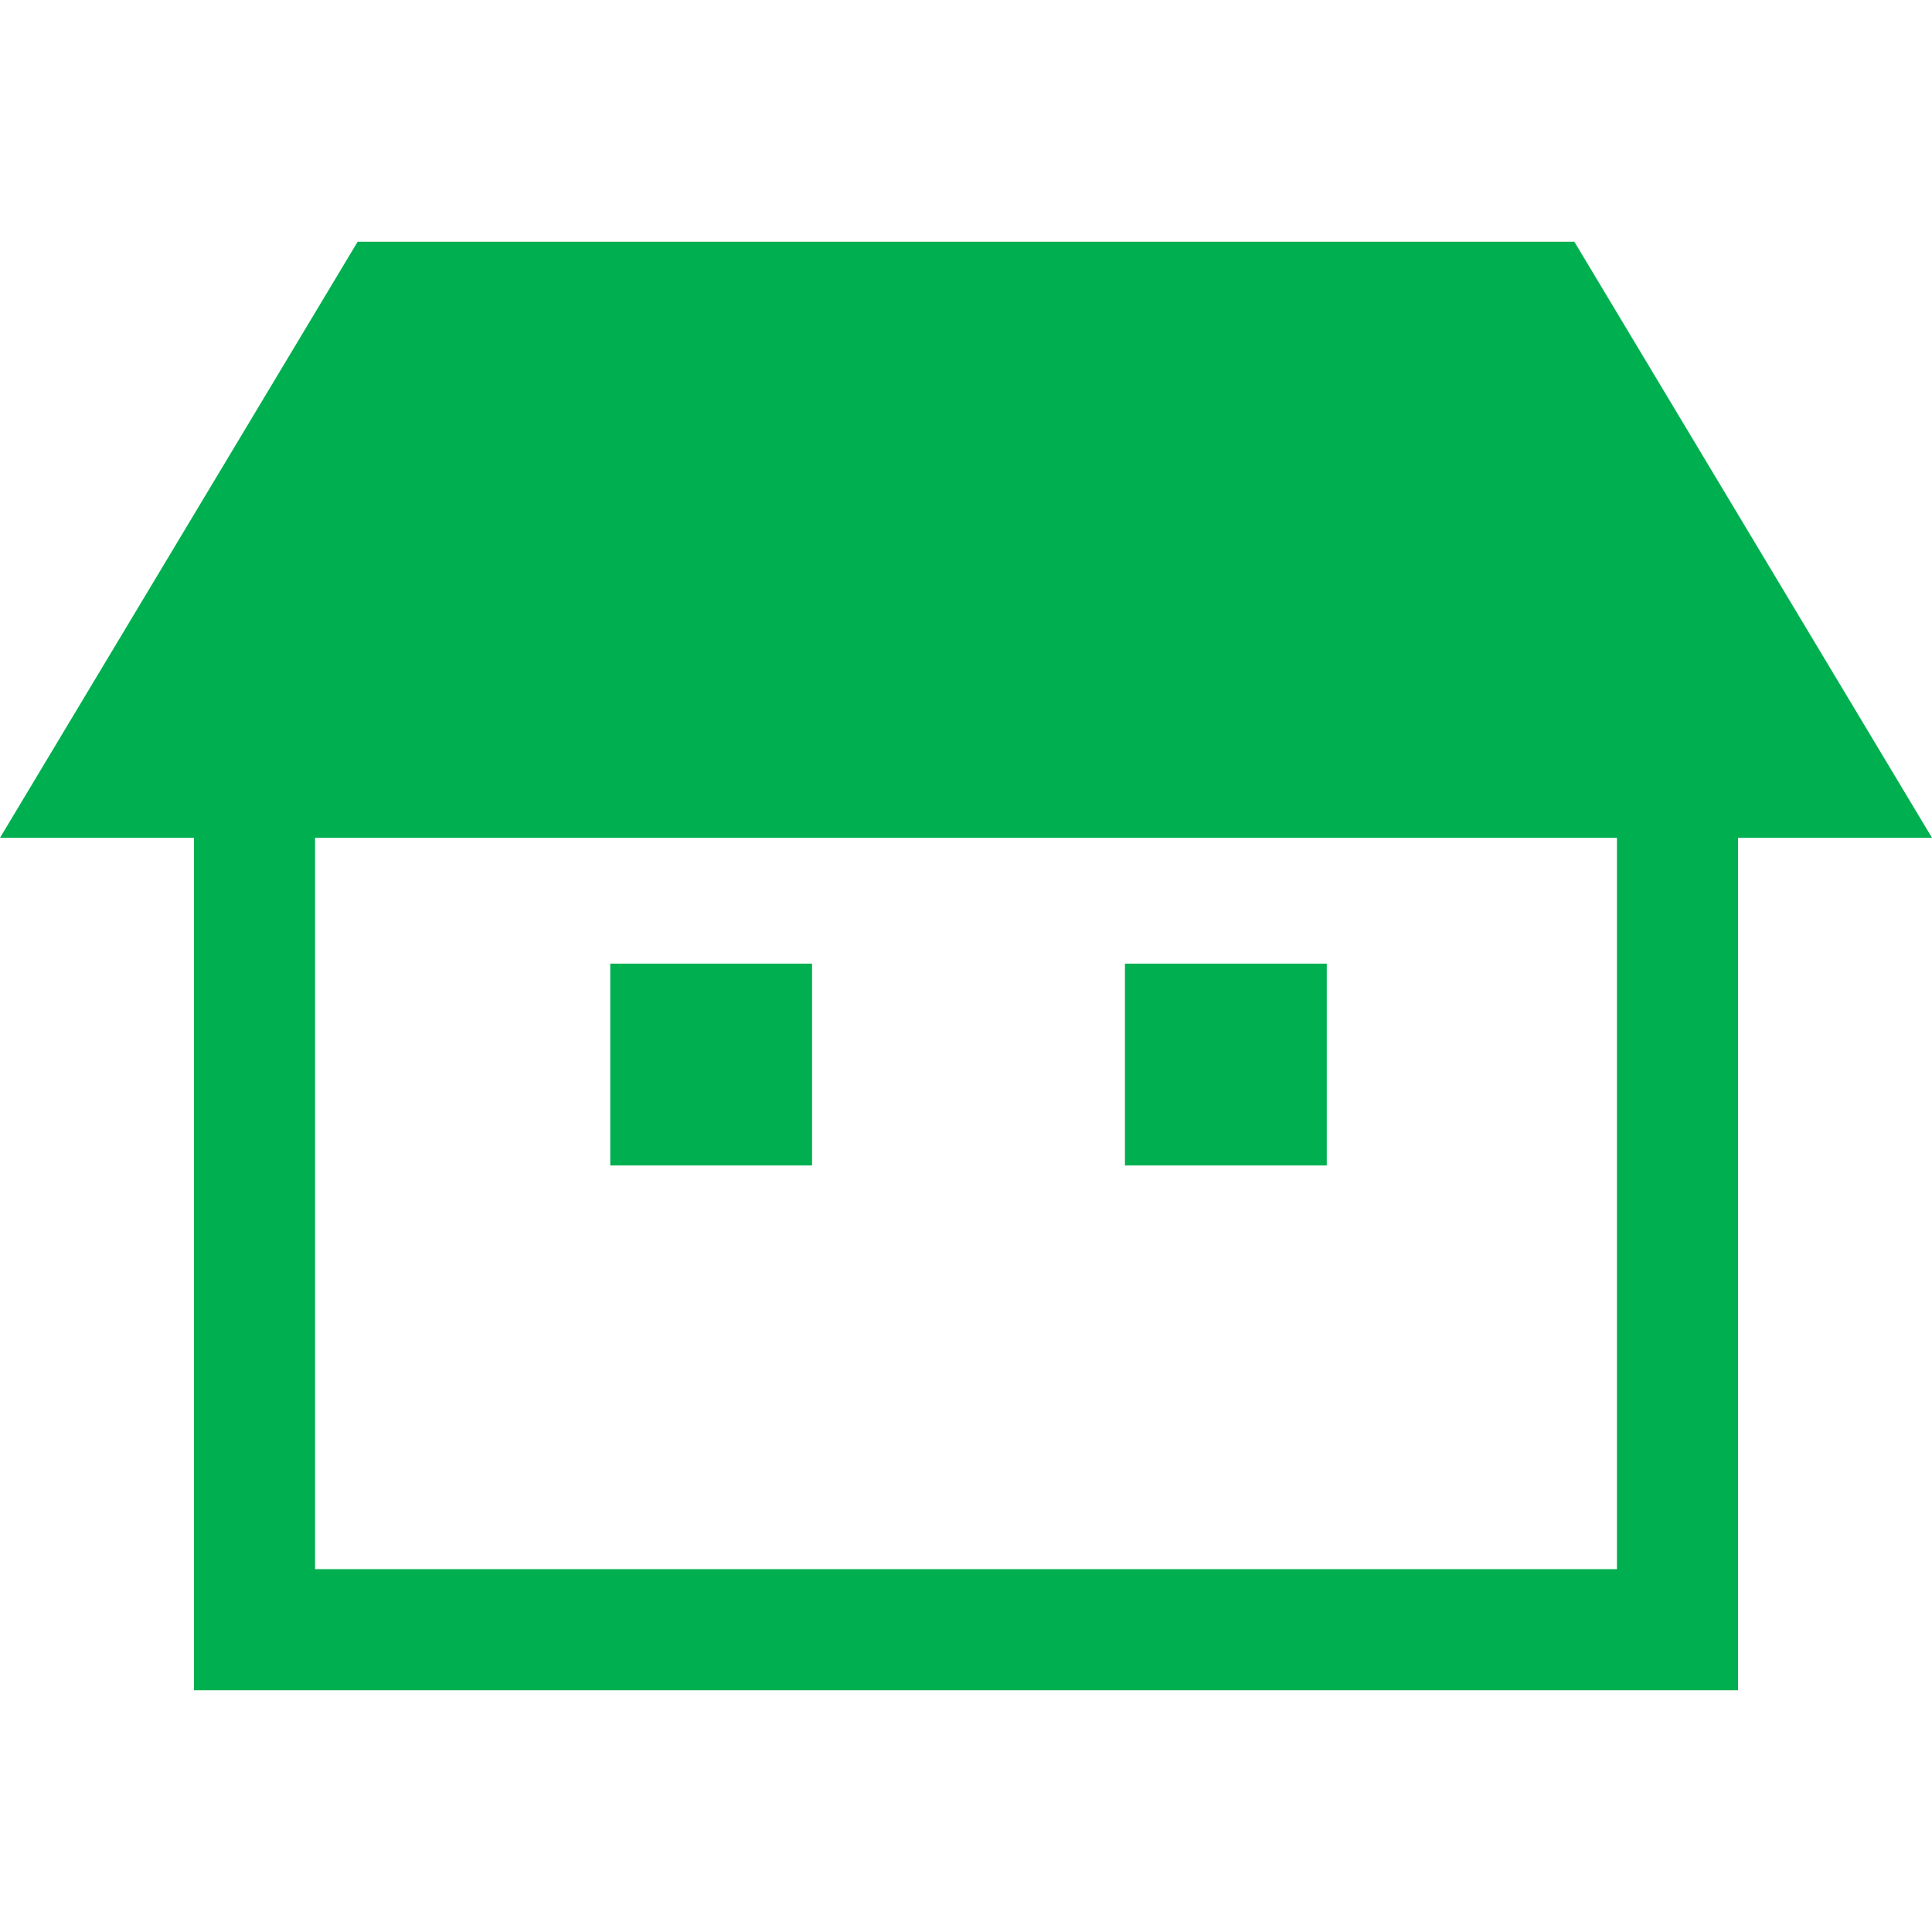 <!--?xml version="1.0" encoding="utf-8"?-->
<!-- Generator: Adobe Illustrator 18.1.1, SVG Export Plug-In . SVG Version: 6.00 Build 0)  -->

<svg version="1.1" id="_x32_" xmlns="http://www.w3.org/2000/svg" xmlns:xlink="http://www.w3.org/1999/xlink" x="0px" y="0px" viewBox="0 0 512 512" style="width: 256px; height: 256px; opacity: 1;" xml:space="preserve">
<style type="text/css">
	.st0{fill:#4B4B4B;}
</style>
<g>
	<path class="st0" d="M417.222,64.062H94.778L0,222.025h51.4v225.912h409.199V222.025H512L417.222,64.062z M428.505,415.844H83.494
		V222.025h345.011V415.844z" style="fill: rgb(0, 176, 80);"></path>
	<rect x="161.724" y="255.373" class="st0" width="53.485" height="53.485" style="fill: rgb(0, 176, 80);"></rect>
	<rect x="298.123" y="255.373" class="st0" width="53.485" height="53.485" style="fill: rgb(0, 176, 80);"></rect>
</g>
</svg>
